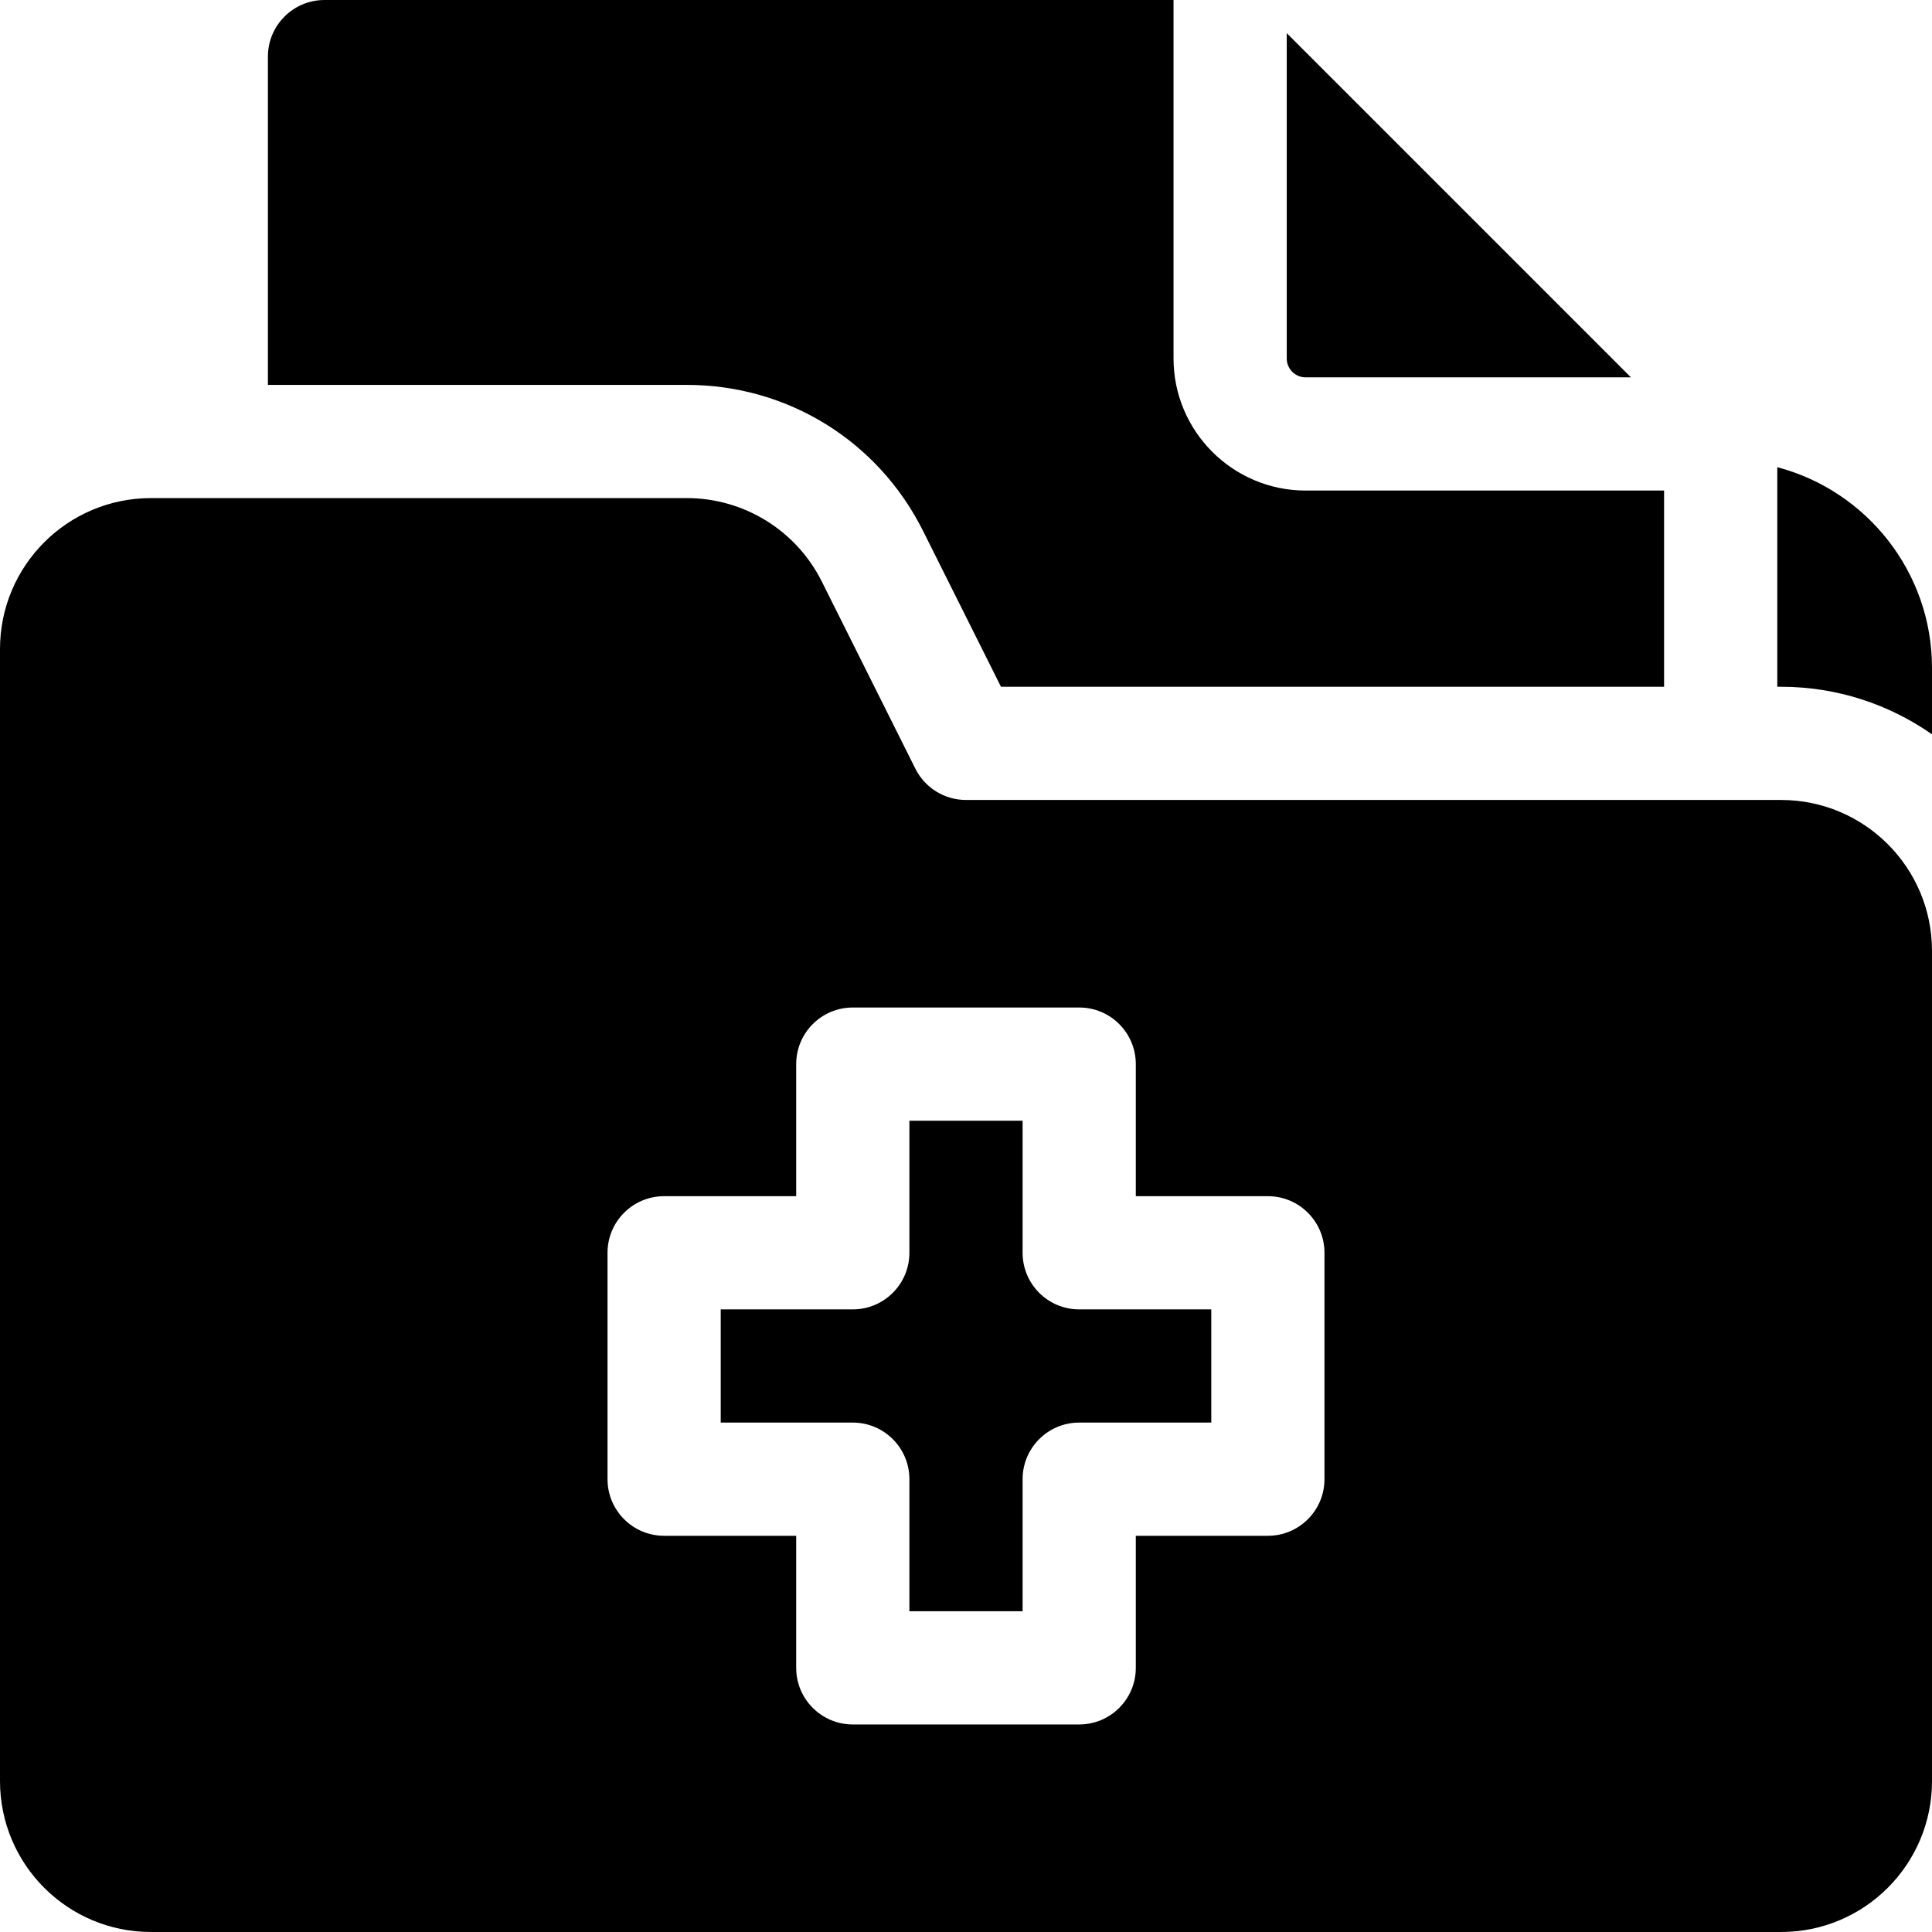 <?xml version="1.0" encoding="UTF-8"?> <svg xmlns="http://www.w3.org/2000/svg" id="Capa_1" height="512" viewBox="0 0 512 512" width="512"><g><path d="m244.618 140.695 20.653 41.305h175.729v-52h-95c-19.299 0-35-15.701-35-35v-95h-225c-8.284 0-15 6.716-15 15v87h111.008c26.685 0 50.676 14.827 62.61 38.695z"></path><path d="m346 100h86.213l-91.213-91.213v86.213c0 2.757 2.243 5 5 5z"></path><path d="m271 332v-35h-30v35c0 8.284-6.716 15-15 15h-35v30h35c8.284 0 15 6.716 15 15v35h30v-35c0-8.284 6.716-15 15-15h35v-30h-35c-8.284 0-15-6.716-15-15z"></path><path d="m472 212h-216c-5.682 0-10.876-3.21-13.417-8.292l-24.798-49.597c-6.775-13.551-20.626-22.111-35.777-22.111h-142.008c-22.091 0-40 17.909-40 40v300c0 22.091 17.909 40 40 40h432c22.091 0 40-17.909 40-40v-220c0-22.091-17.909-40-40-40zm-121 180c0 8.284-6.716 15-15 15h-35v35c0 8.284-6.716 15-15 15h-60c-8.284 0-15-6.716-15-15v-35h-35c-8.284 0-15-6.716-15-15v-60c0-8.284 6.716-15 15-15h35v-35c0-8.284 6.716-15 15-15h60c8.284 0 15 6.716 15 15v35h35c8.284 0 15 6.716 15 15z"></path><path d="m471 123.812v58.188h1c14.865 0 28.652 4.672 40 12.604v-17.604c0-25.49-17.432-46.98-41-53.188z"></path></g></svg> 